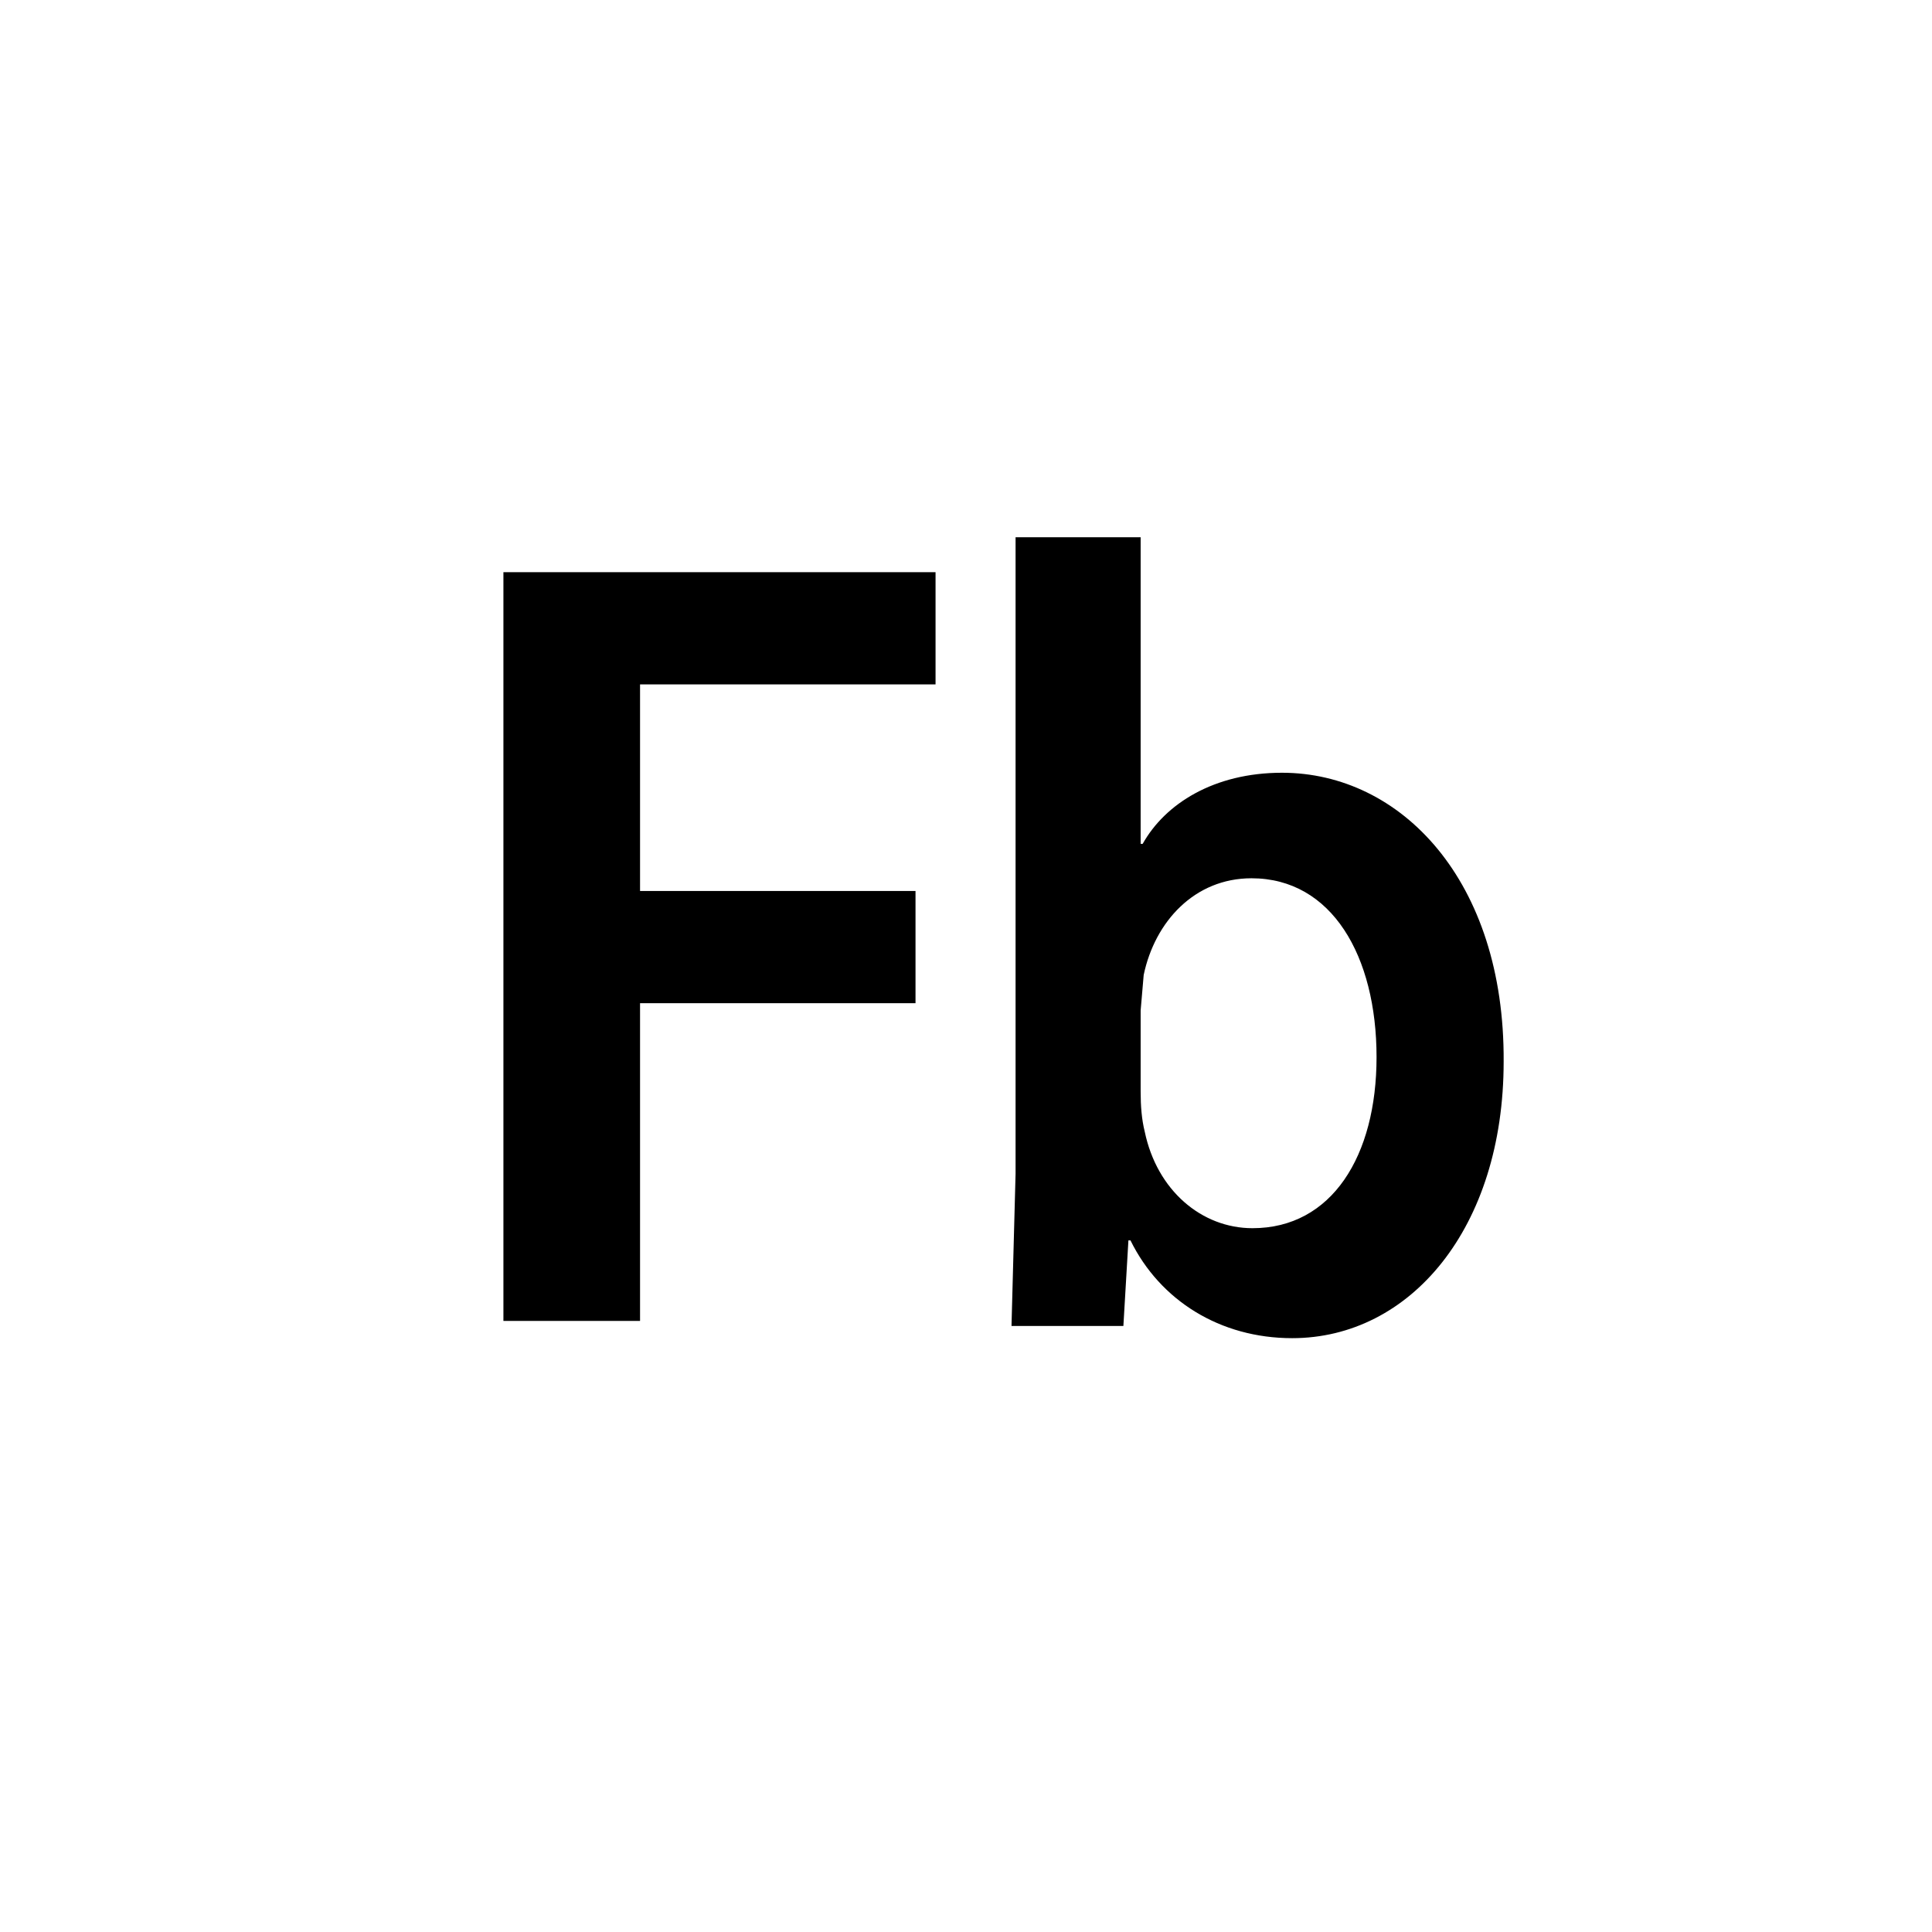 <?xml version="1.0" encoding="utf-8"?>
<!DOCTYPE svg PUBLIC "-//W3C//DTD SVG 1.1//EN" "http://www.w3.org/Graphics/SVG/1.1/DTD/svg11.dtd">
<!-- Uploaded to: SVG Repo, www.svgrepo.com, Generator: SVG Repo Mixer Tools -->
<svg width="800px" height="800px" viewBox="0 0 76 76" xmlns="http://www.w3.org/2000/svg" xmlns:xlink="http://www.w3.org/1999/xlink" version="1.1" baseProfile="full" enable-background="new 0 0 76.00 76.00" xml:space="preserve">
	<path fill="#000000" fill-opacity="1" stroke-width="0.2" stroke-linejoin="round" d="M 19.803,22.509L 36.802,22.509L 36.802,26.922L 25.178,26.922L 25.178,35.05L 36.014,35.05L 36.014,39.464L 25.178,39.464L 25.178,51.961L 19.803,51.961L 19.803,22.509 Z M 39.95,21.134L 44.87,21.134L 44.87,33.195L 44.95,33.195C 45.83,31.622 47.75,30.398 50.43,30.398C 55.111,30.398 59.191,34.637 59.15,41.759C 59.15,48.314 55.47,52.64 50.831,52.64C 47.99,52.64 45.631,51.154 44.47,48.794L 44.389,48.794L 44.191,52.16L 39.79,52.16L 39.95,46.173L 39.95,21.134 Z M 45.03,44.512C 45.511,46.828 47.27,48.314 49.27,48.314C 52.39,48.314 54.15,45.474 54.15,41.585C 54.15,37.608 52.39,34.549 49.231,34.549C 46.99,34.549 45.431,36.254 44.99,38.351L 44.87,39.75L 44.87,42.939C 44.87,43.508 44.91,44.031 45.03,44.512 Z "/>
</svg>
